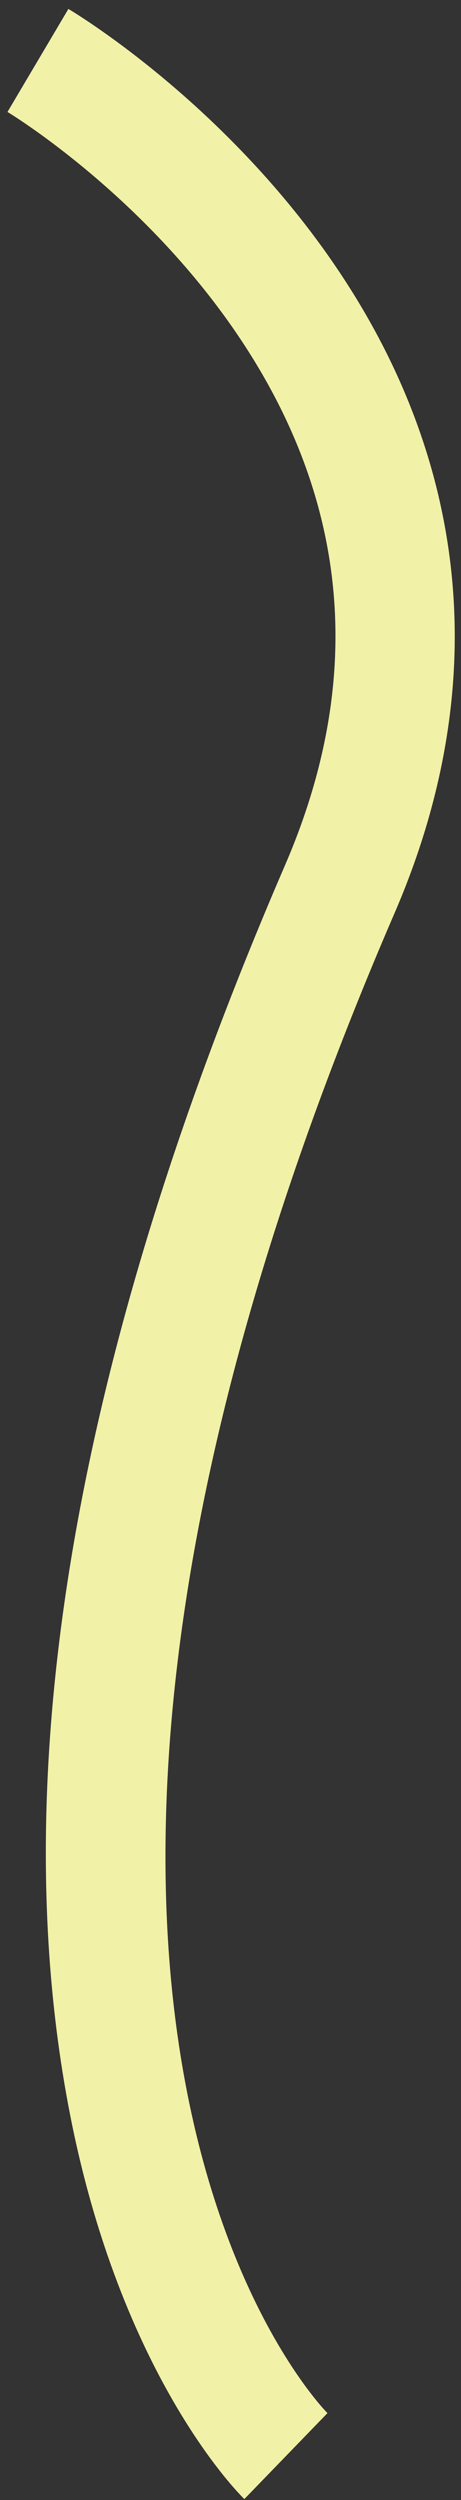﻿<?xml version="1.0" encoding="utf-8"?>
<svg version="1.1" xmlns:xlink="http://www.w3.org/1999/xlink" width="17px" height="92px" xmlns="http://www.w3.org/2000/svg">
  <rect width="100%" height="100%" fill="#333333" stroke="none"/>
  <g transform="matrix(1 0 0 1 -1558 -1016 )">
    <path d="M 12.076 88.8  L 9.01 91.963  C 8.824 91.783  4.444 87.446  2.562 77.704  C 0.125 65.085  2.804 49.642  10.526 31.804  C 13.575 24.73  12.842 17.974  8.347 11.729  C 4.86 6.884  0.322 4.147  0.276 4.12  L 2.522 0.329  C 2.735 0.455  7.796 3.484  11.829 9.025  C 17.299 16.541  18.247 25.022  14.571 33.552  C -2.812 73.707  11.926 88.653  12.076 88.8  Z " fill-rule="nonzero" fill="#f1f1a8" stroke="none" transform="matrix(1 0 0 1 1558 1016 )" />
  </g>
</svg>